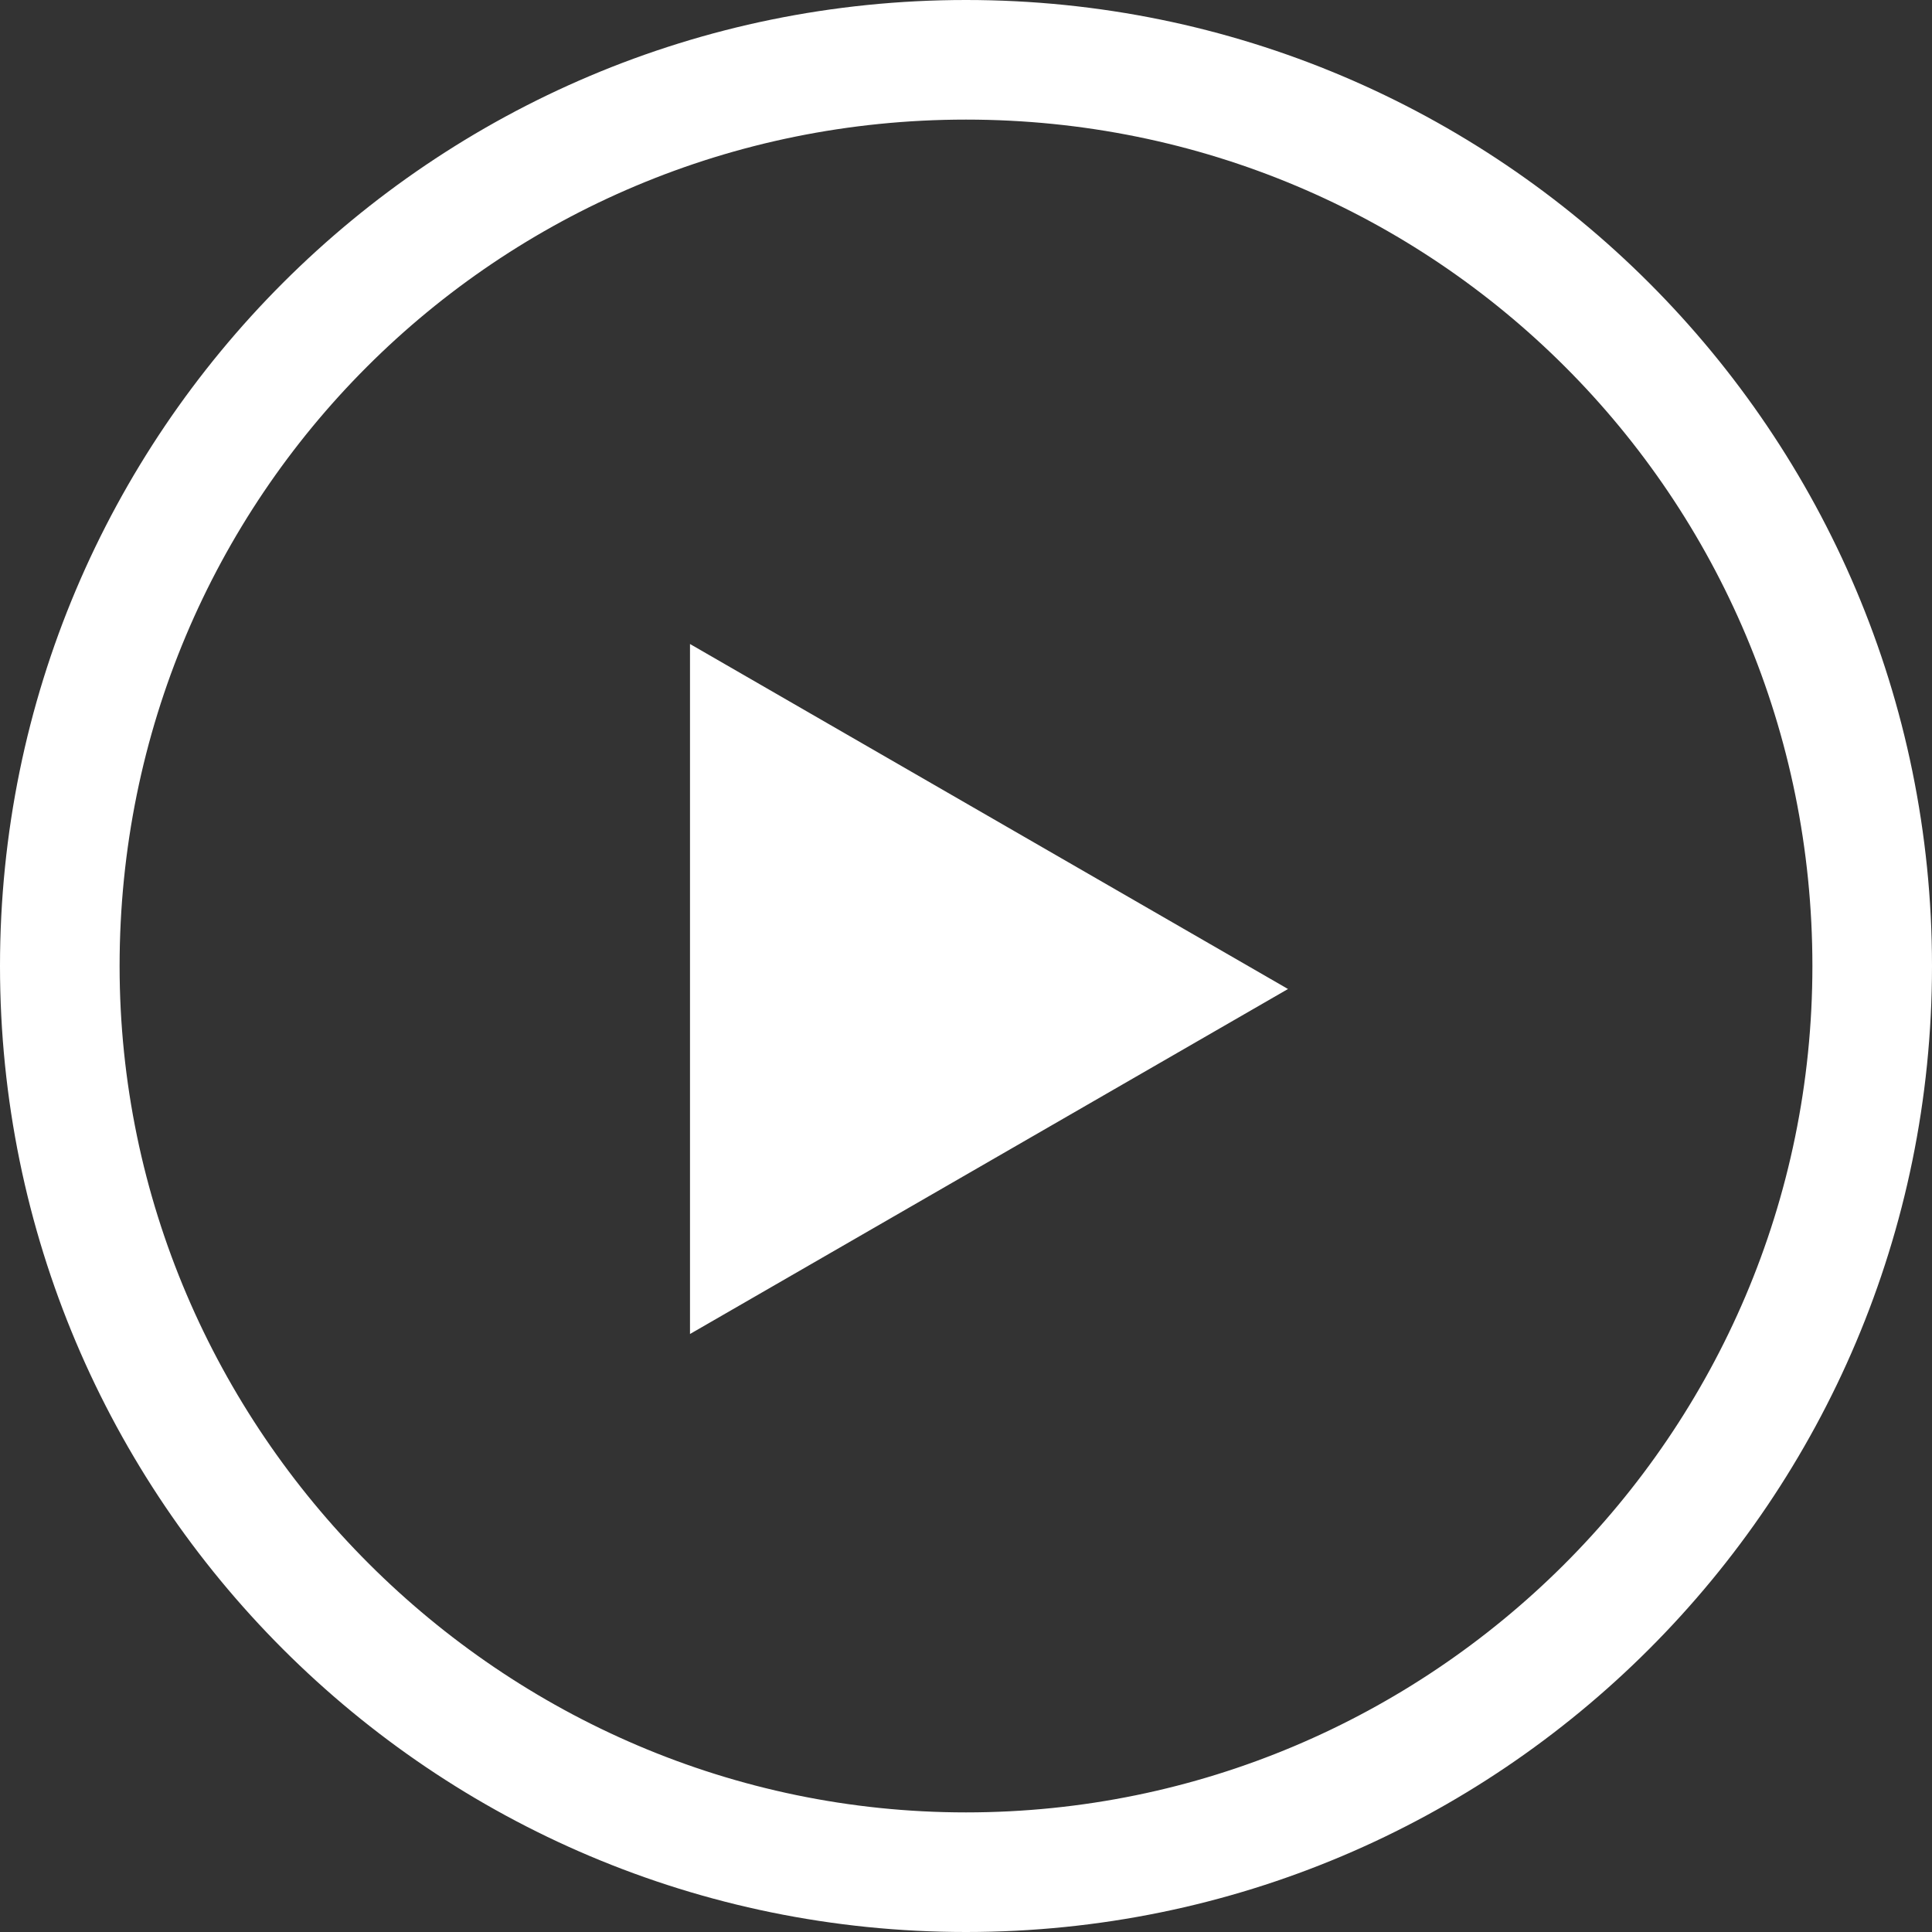<?xml version="1.0" encoding="utf-8"?>
<!-- Generator: Adobe Illustrator 21.1.0, SVG Export Plug-In . SVG Version: 6.00 Build 0)  -->
<svg version="1.1" id="Layer_1" xmlns="http://www.w3.org/2000/svg" xmlns:xlink="http://www.w3.org/1999/xlink" x="0px" y="0px"
	 viewBox="0 0 42 42" style="enable-background:new 0 0 42 42;" xml:space="preserve">
<rect x="0" y="0" width="42" height="42" fill="#333333" stroke="none"/>
<style type="text/css">
	.st0{fill:#FFFFFF;}
</style>
<title>56CBF9FF-B4D4-4771-B237-23853DFFFB59</title>
<desc>Created with sketchtool.</desc>
<g id="Page-UI">
	<g id="_x30_1-TAADUDIYA-HOME-" transform="translate(-1248, -1242)">
		<path id="Play" class="st0" d="M1263,1271v-15l13,7.5C1276,1263.5,1263,1271,1263,1271z M1269,1242c11.6,0,21,9.4,21,21
			c0,11.6-9.4,21-21,21s-21-9.4-21-21C1248,1251.4,1257.4,1242,1269,1242z M1269,1281.4c10.1,0,18.4-8.2,18.4-18.4
			s-8.2-18.4-18.4-18.4s-18.4,8.2-18.4,18.4C1250.6,1273.1,1258.9,1281.4,1269,1281.4z"/>
	</g>
</g>
</svg>
